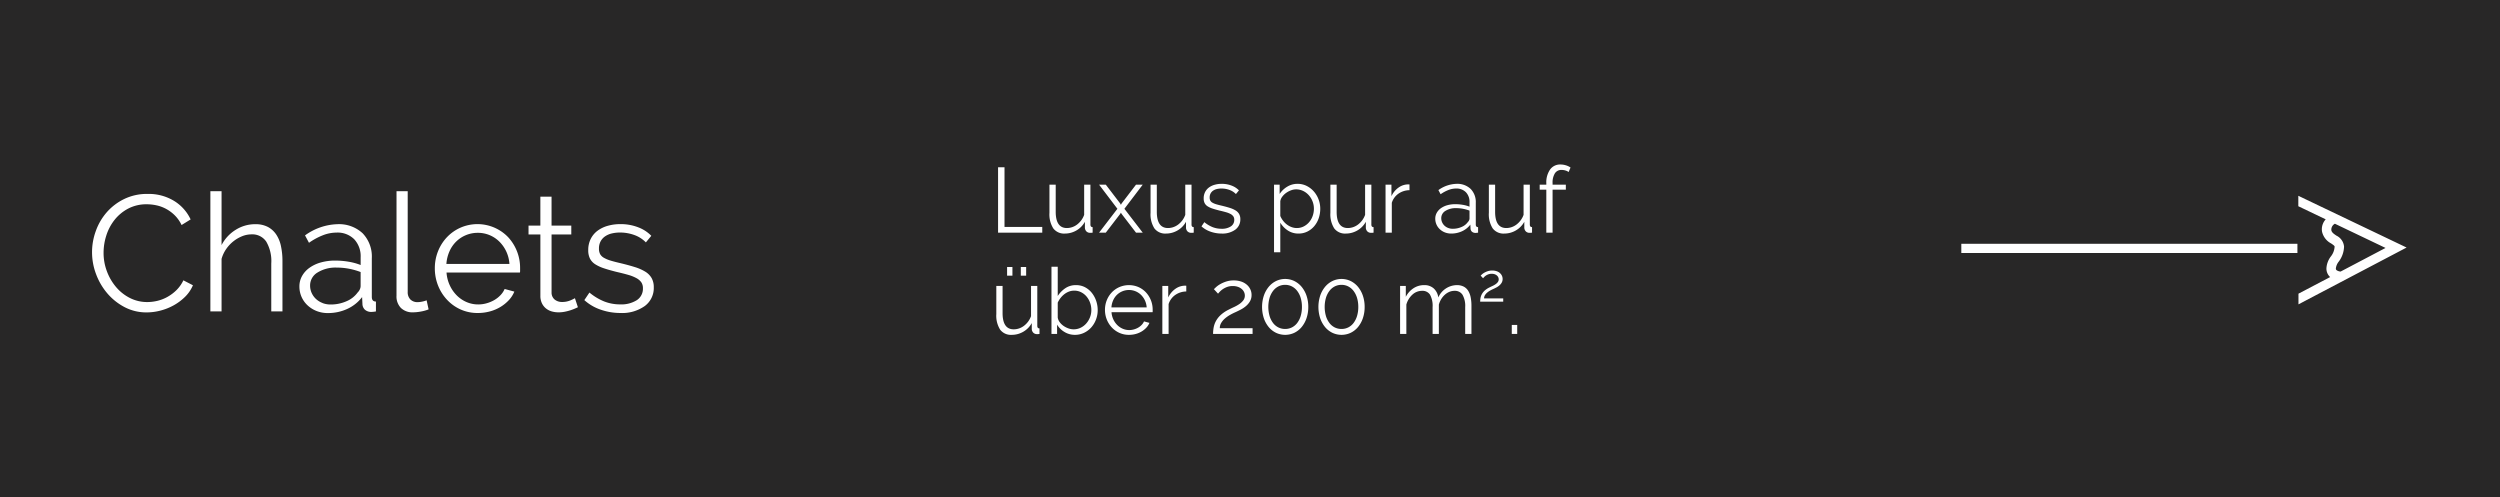 <svg xmlns="http://www.w3.org/2000/svg" xmlns:xlink="http://www.w3.org/1999/xlink" width="543" height="108" viewBox="0 0 543 108"><rect x="0" y="0" width="543" height="108" fill="#808080" stroke="none"/><defs><clipPath id="a"><path d="M0,23.515H23.576V0H0Z" fill="#fff"/></clipPath></defs><g transform="translate(-120 -2550)"><g transform="translate(0 -873.283)"><g transform="translate(120 3423.282)"><g fill="#282727" stroke="#282727" stroke-width="3"><rect width="543" height="108" stroke="none"/><rect x="1.5" y="1.5" width="540" height="105" fill="none"/></g><line y2="108" transform="translate(401)" fill="none" stroke="#282727" stroke-width="3"/><g transform="translate(426 42.529)"><g transform="translate(96.711) rotate(90)"><g clip-path="url(#a)"><g transform="translate(0 0)"><path d="M0,23.515H2.266l2.847-5.948a3.216,3.216,0,0,0,2.137.841,3.279,3.279,0,0,0,.549-.047,3.842,3.842,0,0,0,2.547-1.969c.3-.445.527-.76.689-.76a3.772,3.772,0,0,1,2.138.816,4.671,4.671,0,0,0,2.587.963,2.506,2.506,0,0,0,1.836-.745c.02-.02.033-.044.052-.064l3.61,6.881,2.318,0L11.237,0Zm16.452-9.19a1.674,1.674,0,0,1-.32.907.462.462,0,0,1-.372.129,2.887,2.887,0,0,1-1.483-.64,5.694,5.694,0,0,0-3.242-1.138A2.926,2.926,0,0,0,8.65,15.245c-.425.628-.709,1.016-1.188,1.1a1.461,1.461,0,0,1-1.395-.773l5.257-11Z" fill="#fff"/></g></g></g><line x2="73" transform="translate(0 11.423)" fill="none" stroke="#fff" stroke-width="2"/></g></g></g><g transform="translate(140 2596.96)"><path d="M327.547,508.168a4.854,4.854,0,0,0,1.967-4.075,4.017,4.017,0,0,0-.465-2,3.948,3.948,0,0,0-1.377-1.394,9.937,9.937,0,0,0-2.269-1q-1.358-.428-3.146-.858-1.252-.286-2.127-.554a6.711,6.711,0,0,1-1.448-.607,2.13,2.13,0,0,1-.822-.8,2.56,2.56,0,0,1-.251-1.215,3.221,3.221,0,0,1,.357-1.556,3.1,3.1,0,0,1,.984-1.09,4.328,4.328,0,0,1,1.447-.625,7.715,7.715,0,0,1,1.788-.2,9.018,9.018,0,0,1,3.091.536,6.538,6.538,0,0,1,2.521,1.608l1.18-1.43a7.707,7.707,0,0,0-2.825-1.84,10.442,10.442,0,0,0-3.9-.7,9.9,9.9,0,0,0-2.7.358,6.776,6.776,0,0,0-2.217,1.053,5.014,5.014,0,0,0-1.5,1.77,5.3,5.3,0,0,0-.554,2.466,4.012,4.012,0,0,0,.375,1.841,3.222,3.222,0,0,0,1.144,1.233,8.491,8.491,0,0,0,1.948.894q1.179.394,2.789.787,1.394.32,2.448.625a8.351,8.351,0,0,1,1.751.7A3.112,3.112,0,0,1,326.8,503a2.244,2.244,0,0,1,.357,1.3,2.947,2.947,0,0,1-1.34,2.591,6.289,6.289,0,0,1-3.592.912,9.4,9.4,0,0,1-3.486-.642,12.117,12.117,0,0,1-3.2-1.931l-1.108,1.643A10.177,10.177,0,0,0,318,508.955a12.957,12.957,0,0,0,4.252.715,8.5,8.5,0,0,0,5.291-1.5m-15.155-1.715a8.351,8.351,0,0,1-1,.484,4.584,4.584,0,0,1-1.823.339,2.515,2.515,0,0,1-1.52-.483,1.929,1.929,0,0,1-.732-1.52V492.619H311.6v-1.931h-4.289V484.4h-2.431v6.29H302.31v1.931h2.574v13.332a3.653,3.653,0,0,0,.321,1.574,3.29,3.29,0,0,0,.858,1.126,3.525,3.525,0,0,0,1.252.662,5.24,5.24,0,0,0,1.5.213,6.884,6.884,0,0,0,1.43-.144,11.1,11.1,0,0,0,1.216-.32c.356-.12.673-.239.946-.359s.483-.214.626-.286Zm-27.919-7.435a8.126,8.126,0,0,1,.662-2.716,6.8,6.8,0,0,1,1.466-2.145,6.567,6.567,0,0,1,2.127-1.4,6.669,6.669,0,0,1,2.574-.5,6.553,6.553,0,0,1,2.556.5,6.644,6.644,0,0,1,2.109,1.4,7.471,7.471,0,0,1,1.5,2.125,7.56,7.56,0,0,1,.7,2.735Zm9.437,10.313a8.964,8.964,0,0,0,2.287-.964,8.461,8.461,0,0,0,1.823-1.467,6.146,6.146,0,0,0,1.215-1.877l-2.109-.571a4.526,4.526,0,0,1-.93,1.377,6.094,6.094,0,0,1-1.358,1.053,7.155,7.155,0,0,1-1.644.68,6.612,6.612,0,0,1-1.787.249,6.349,6.349,0,0,1-2.556-.518,6.774,6.774,0,0,1-2.127-1.448,7.562,7.562,0,0,1-1.519-2.2,7.753,7.753,0,0,1-.7-2.77h15.942a1.421,1.421,0,0,0,.036-.392v-.573a9.822,9.822,0,0,0-2.574-6.683,9.228,9.228,0,0,0-10.367-2.092,9.142,9.142,0,0,0-2.948,2.074,9.56,9.56,0,0,0-1.931,3.038,9.835,9.835,0,0,0-.7,3.7,10.06,10.06,0,0,0,.7,3.753,9.768,9.768,0,0,0,1.949,3.092,9.124,9.124,0,0,0,2.948,2.11,8.953,8.953,0,0,0,3.736.768,9.958,9.958,0,0,0,2.609-.339m-20.267-3.414a3.56,3.56,0,0,0,.966,2.663,3.607,3.607,0,0,0,2.645.947,9.739,9.739,0,0,0,1.7-.179,8.005,8.005,0,0,0,1.661-.464l-.428-1.966a6.222,6.222,0,0,1-1,.285,4.779,4.779,0,0,1-.928.107,2.135,2.135,0,0,1-1.61-.59,2.234,2.234,0,0,1-.572-1.626V483.218h-2.43Zm-16.086,1.572a4.353,4.353,0,0,1-1.413-.876,4.059,4.059,0,0,1-.928-1.3,3.859,3.859,0,0,1-.339-1.61,3.26,3.26,0,0,1,1.608-2.823,7.407,7.407,0,0,1,4.182-1.072,14.225,14.225,0,0,1,2.663.249,14.843,14.843,0,0,1,2.52.716v3.037a1.774,1.774,0,0,1-.161.7,2.2,2.2,0,0,1-.483.7,5.7,5.7,0,0,1-2.412,1.9,8.412,8.412,0,0,1-3.486.714,4.751,4.751,0,0,1-1.751-.321m5.38,1.287a8.449,8.449,0,0,0,3.236-2.574l.071,1.466a1.747,1.747,0,0,0,.554,1.287,2.085,2.085,0,0,0,1.448.466,6.032,6.032,0,0,0,.93-.107v-2.145q-.894,0-.895-1v-8.4a7.273,7.273,0,0,0-2-5.434,7.522,7.522,0,0,0-5.5-1.966,12.578,12.578,0,0,0-7.007,2.431l.859,1.609a14.138,14.138,0,0,1,3.037-1.644,8.2,8.2,0,0,1,2.931-.572,5.1,5.1,0,0,1,3.86,1.448,5.4,5.4,0,0,1,1.395,3.914v1.68a12.65,12.65,0,0,0-2.61-.715,17.311,17.311,0,0,0-2.9-.249,11.379,11.379,0,0,0-3.145.41,7.859,7.859,0,0,0-2.466,1.162,5.459,5.459,0,0,0-1.61,1.787,4.6,4.6,0,0,0-.571,2.251,5.546,5.546,0,0,0,1.769,4.11,6.174,6.174,0,0,0,1.966,1.234,6.589,6.589,0,0,0,2.449.446,9.961,9.961,0,0,0,4.2-.894m-14.065-10.367a15.431,15.431,0,0,0-.323-3.27,7.226,7.226,0,0,0-1.036-2.539,5.045,5.045,0,0,0-1.823-1.643,5.721,5.721,0,0,0-2.717-.59,7.933,7.933,0,0,0-4.253,1.216,8.441,8.441,0,0,0-3.075,3.324V483.218h-2.43v26.1h2.43v-11.4a7.137,7.137,0,0,1,.985-2.109,7.714,7.714,0,0,1,1.554-1.68,7.625,7.625,0,0,1,1.912-1.125,5.459,5.459,0,0,1,2.055-.411,3.64,3.64,0,0,1,3.2,1.574,8.379,8.379,0,0,1,1.091,4.753v10.4h2.431Zm-40.483,2.807a13.839,13.839,0,0,0,2.449,4.182,12.56,12.56,0,0,0,3.752,2.986,10.153,10.153,0,0,0,4.791,1.143,11.846,11.846,0,0,0,2.984-.393,12.291,12.291,0,0,0,2.879-1.144,11.3,11.3,0,0,0,2.466-1.84,7.786,7.786,0,0,0,1.716-2.521l-2.074-1.071a7.573,7.573,0,0,1-1.5,2.127,9.16,9.16,0,0,1-1.948,1.466,8.505,8.505,0,0,1-2.181.858,9.48,9.48,0,0,1-2.2.269,8.255,8.255,0,0,1-3.771-.876,9.6,9.6,0,0,1-3-2.361,11.423,11.423,0,0,1-2-3.414,11.291,11.291,0,0,1-.733-4.039,12.244,12.244,0,0,1,.608-3.807,10.614,10.614,0,0,1,1.8-3.379,9.317,9.317,0,0,1,2.951-2.43,8.487,8.487,0,0,1,4.039-.93,9.952,9.952,0,0,1,2.109.233,7.882,7.882,0,0,1,2.074.769,8.246,8.246,0,0,1,1.876,1.394,7.506,7.506,0,0,1,1.484,2.11l1.966-1.216a9.348,9.348,0,0,0-3.556-4,10.582,10.582,0,0,0-5.809-1.538,11.265,11.265,0,0,0-5.111,1.126,12,12,0,0,0-3.789,2.912,12.629,12.629,0,0,0-2.343,4.058,13.384,13.384,0,0,0,.072,9.329" transform="translate(-207.514 -488.649)" fill="#fff"/></g><path d="M1.78,19V4.8h1.4V17.76h8.2V19Zm14.52.2a2.933,2.933,0,0,1-2.53-1.13,5.67,5.67,0,0,1-.83-3.37V8.58H14.3v5.88Q14.3,18,16.72,18a3.6,3.6,0,0,0,1.18-.2,3.707,3.707,0,0,0,1.07-.58,4.7,4.7,0,0,0,.88-.9,4.536,4.536,0,0,0,.63-1.18V8.58h1.36v8.66q0,.56.48.56V19a2.479,2.479,0,0,1-.39.04h-.21a1.086,1.086,0,0,1-.78-.34,1.207,1.207,0,0,1-.3-.86v-1.2a4.85,4.85,0,0,1-1.85,1.89A4.932,4.932,0,0,1,16.3,19.2ZM25.18,8.58l3.12,4.08.16.3.16-.3,3.12-4.08H33.2l-3.98,5.24L33.2,19H31.74l-3.12-4.06-.16-.28-.16.28L25.18,19H23.72l3.98-5.18L23.72,8.58ZM38.26,19.2a2.933,2.933,0,0,1-2.53-1.13,5.67,5.67,0,0,1-.83-3.37V8.58h1.36v5.88q0,3.54,2.42,3.54a3.6,3.6,0,0,0,1.18-.2,3.707,3.707,0,0,0,1.07-.58,4.7,4.7,0,0,0,.88-.9,4.536,4.536,0,0,0,.63-1.18V8.58H43.8v8.66q0,.56.48.56V19a2.479,2.479,0,0,1-.39.04h-.21a1.086,1.086,0,0,1-.78-.34,1.207,1.207,0,0,1-.3-.86v-1.2a4.85,4.85,0,0,1-1.85,1.89A4.932,4.932,0,0,1,38.26,19.2Zm12.08,0a7.252,7.252,0,0,1-2.38-.4,5.72,5.72,0,0,1-2-1.16l.62-.92a6.781,6.781,0,0,0,1.79,1.08,5.252,5.252,0,0,0,1.95.36,3.52,3.52,0,0,0,2.01-.51,1.651,1.651,0,0,0,.75-1.45,1.257,1.257,0,0,0-.2-.73,1.732,1.732,0,0,0-.59-.51,4.606,4.606,0,0,0-.98-.39q-.59-.17-1.37-.35-.9-.22-1.56-.44a4.771,4.771,0,0,1-1.09-.5,1.8,1.8,0,0,1-.64-.69,2.248,2.248,0,0,1-.21-1.03,2.964,2.964,0,0,1,.31-1.38,2.814,2.814,0,0,1,.84-.99,3.816,3.816,0,0,1,1.24-.59,5.546,5.546,0,0,1,1.51-.2,5.849,5.849,0,0,1,2.18.39A4.308,4.308,0,0,1,54.1,9.82l-.66.8a3.659,3.659,0,0,0-1.41-.9,5.05,5.05,0,0,0-1.73-.3,4.3,4.3,0,0,0-1,.11,2.407,2.407,0,0,0-.81.35,1.724,1.724,0,0,0-.55.61,1.8,1.8,0,0,0-.2.87,1.432,1.432,0,0,0,.14.68,1.2,1.2,0,0,0,.46.45,3.746,3.746,0,0,0,.81.34q.49.15,1.19.31,1,.24,1.76.48a5.528,5.528,0,0,1,1.27.56,2.206,2.206,0,0,1,.77.78,2.244,2.244,0,0,1,.26,1.12,2.716,2.716,0,0,1-1.1,2.28A4.759,4.759,0,0,1,50.34,19.2Zm16.7,0a4.117,4.117,0,0,1-2.33-.67,5.329,5.329,0,0,1-1.63-1.69v6.42H61.72V8.58h1.22V10.6A5.05,5.05,0,0,1,64.6,9.01a4.247,4.247,0,0,1,2.22-.61,4.365,4.365,0,0,1,1.98.45,5.09,5.09,0,0,1,1.56,1.2,5.57,5.57,0,0,1,1.03,1.73,5.674,5.674,0,0,1,.37,2.02,6.3,6.3,0,0,1-.34,2.08,5.307,5.307,0,0,1-.97,1.72,4.664,4.664,0,0,1-1.5,1.17A4.251,4.251,0,0,1,67.04,19.2ZM66.66,18a3.257,3.257,0,0,0,1.53-.36,3.805,3.805,0,0,0,1.18-.95,4.263,4.263,0,0,0,.75-1.34,4.7,4.7,0,0,0,.26-1.55,4.318,4.318,0,0,0-.3-1.6,4.417,4.417,0,0,0-.82-1.34,3.893,3.893,0,0,0-1.23-.92A3.5,3.5,0,0,0,66.5,9.6a3.151,3.151,0,0,0-1.09.21,4.479,4.479,0,0,0-1.06.56,3.774,3.774,0,0,0-.84.82,2.209,2.209,0,0,0-.43.99v3.2a4.782,4.782,0,0,0,.61,1.04,4.3,4.3,0,0,0,.84.83,4.023,4.023,0,0,0,1.01.55A3.2,3.2,0,0,0,66.66,18Zm10.66,1.2a2.933,2.933,0,0,1-2.53-1.13,5.67,5.67,0,0,1-.83-3.37V8.58h1.36v5.88q0,3.54,2.42,3.54a3.6,3.6,0,0,0,1.18-.2,3.707,3.707,0,0,0,1.07-.58,4.7,4.7,0,0,0,.88-.9,4.536,4.536,0,0,0,.63-1.18V8.58h1.36v8.66q0,.56.48.56V19a2.479,2.479,0,0,1-.39.04h-.21a1.086,1.086,0,0,1-.78-.34,1.207,1.207,0,0,1-.3-.86v-1.2a4.85,4.85,0,0,1-1.85,1.89A4.932,4.932,0,0,1,77.32,19.2ZM91.14,9.78a4.278,4.278,0,0,0-2.4.76,3.832,3.832,0,0,0-1.44,1.98V19H85.94V8.58h1.28v2.5A4.739,4.739,0,0,1,88.78,9.2a3.616,3.616,0,0,1,2.1-.68,1.371,1.371,0,0,1,.26.02Zm9.06,9.42a3.681,3.681,0,0,1-1.37-.25,3.458,3.458,0,0,1-1.1-.69,3.108,3.108,0,0,1-.99-2.3,2.566,2.566,0,0,1,.32-1.26,3.05,3.05,0,0,1,.9-1,4.407,4.407,0,0,1,1.38-.65,6.354,6.354,0,0,1,1.76-.23,9.613,9.613,0,0,1,1.62.14,7.022,7.022,0,0,1,1.46.4v-.94a3.024,3.024,0,0,0-.78-2.19,2.858,2.858,0,0,0-2.16-.81,4.59,4.59,0,0,0-1.64.32,7.909,7.909,0,0,0-1.7.92l-.48-.9a7.037,7.037,0,0,1,3.92-1.36,4.206,4.206,0,0,1,3.08,1.1,4.066,4.066,0,0,1,1.12,3.04v4.7q0,.56.5.56V19a3.242,3.242,0,0,1-.52.06,1.171,1.171,0,0,1-.81-.26.978.978,0,0,1-.31-.72l-.04-.82a4.726,4.726,0,0,1-1.81,1.44A5.568,5.568,0,0,1,100.2,19.2Zm.32-1.04a4.7,4.7,0,0,0,1.95-.4,3.184,3.184,0,0,0,1.35-1.06,1.246,1.246,0,0,0,.27-.39,1,1,0,0,0,.09-.39v-1.7a8.336,8.336,0,0,0-1.41-.4,7.893,7.893,0,0,0-1.49-.14,4.145,4.145,0,0,0-2.34.6,1.824,1.824,0,0,0-.9,1.58,2.158,2.158,0,0,0,.19.9,2.281,2.281,0,0,0,.52.73,2.435,2.435,0,0,0,.79.49A2.665,2.665,0,0,0,100.52,18.16Zm11.22,1.04a2.933,2.933,0,0,1-2.53-1.13,5.67,5.67,0,0,1-.83-3.37V8.58h1.36v5.88q0,3.54,2.42,3.54a3.6,3.6,0,0,0,1.18-.2,3.707,3.707,0,0,0,1.07-.58,4.7,4.7,0,0,0,.88-.9,4.536,4.536,0,0,0,.63-1.18V8.58h1.36v8.66q0,.56.48.56V19a2.479,2.479,0,0,1-.39.04h-.21a1.086,1.086,0,0,1-.78-.34,1.207,1.207,0,0,1-.3-.86v-1.2a4.85,4.85,0,0,1-1.85,1.89A4.932,4.932,0,0,1,111.74,19.2Zm9.12-.2V9.66h-1.44V8.58h1.44V8.3a4.907,4.907,0,0,1,.82-3.01,2.652,2.652,0,0,1,2.24-1.09,4.025,4.025,0,0,1,1.2.18,3.484,3.484,0,0,1,1,.48l-.42.98a2.024,2.024,0,0,0-.69-.34,2.941,2.941,0,0,0-.83-.12,1.651,1.651,0,0,0-1.46.74,3.818,3.818,0,0,0-.5,2.14v.32h2.88V9.66h-2.88V19ZM3.74,28.34V26.46H4.9v1.88Zm2.98,0V26.46H7.88v1.88ZM4.76,41.2a2.933,2.933,0,0,1-2.53-1.13A5.67,5.67,0,0,1,1.4,36.7V30.58H2.76v5.88Q2.76,40,5.18,40a3.6,3.6,0,0,0,1.18-.2,3.708,3.708,0,0,0,1.07-.58,4.7,4.7,0,0,0,.88-.9,4.536,4.536,0,0,0,.63-1.18V30.58H10.3v8.66q0,.56.48.56V41a2.479,2.479,0,0,1-.39.04h-.21a1.086,1.086,0,0,1-.78-.34,1.207,1.207,0,0,1-.3-.86v-1.2a4.85,4.85,0,0,1-1.85,1.89A4.932,4.932,0,0,1,4.76,41.2Zm13.72,0a4.319,4.319,0,0,1-2.27-.62,4.57,4.57,0,0,1-1.61-1.6V41H13.38V26.4h1.36v6.36a5.958,5.958,0,0,1,1.68-1.71,4.029,4.029,0,0,1,2.28-.65,4.15,4.15,0,0,1,1.97.46,4.627,4.627,0,0,1,1.48,1.23,5.77,5.77,0,0,1,.94,1.74,6.138,6.138,0,0,1,.33,1.99,5.7,5.7,0,0,1-.38,2.08A5.47,5.47,0,0,1,22,39.61a4.936,4.936,0,0,1-1.57,1.16A4.507,4.507,0,0,1,18.48,41.2ZM18.16,40a3.5,3.5,0,0,0,1.57-.35,3.838,3.838,0,0,0,1.22-.94,4.529,4.529,0,0,0,.8-1.34,4.262,4.262,0,0,0,.29-1.55,4.685,4.685,0,0,0-.27-1.58,4.4,4.4,0,0,0-.76-1.35,3.683,3.683,0,0,0-1.18-.94,3.29,3.29,0,0,0-1.51-.35,3.172,3.172,0,0,0-1.16.21,3.92,3.92,0,0,0-1,.57,4.6,4.6,0,0,0-.82.83,5.229,5.229,0,0,0-.6.99v3.24a2.218,2.218,0,0,0,.43,1.01,3.593,3.593,0,0,0,.84.81,4.414,4.414,0,0,0,1.06.54A3.29,3.29,0,0,0,18.16,40Zm12.06,1.2a5.009,5.009,0,0,1-2.09-.43,5.122,5.122,0,0,1-1.65-1.18,5.479,5.479,0,0,1-1.09-1.73,5.627,5.627,0,0,1-.39-2.1,5.5,5.5,0,0,1,.39-2.07,5.358,5.358,0,0,1,1.08-1.7,5.126,5.126,0,0,1,1.65-1.16,5.27,5.27,0,0,1,4.17,0A4.969,4.969,0,0,1,33.92,32a5.493,5.493,0,0,1,1.44,3.74v.32a.8.8,0,0,1-.02.22H26.42a4.386,4.386,0,0,0,.39,1.55,4.26,4.26,0,0,0,.85,1.23,3.808,3.808,0,0,0,1.19.81,3.561,3.561,0,0,0,1.43.29,3.694,3.694,0,0,0,1-.14,4.043,4.043,0,0,0,.92-.38,3.421,3.421,0,0,0,.76-.59,2.534,2.534,0,0,0,.52-.77l1.18.32a3.465,3.465,0,0,1-.68,1.05,4.747,4.747,0,0,1-1.02.82,5,5,0,0,1-1.28.54A5.549,5.549,0,0,1,30.22,41.2Zm3.84-5.96a4.208,4.208,0,0,0-.39-1.53,4.165,4.165,0,0,0-.84-1.19,3.715,3.715,0,0,0-1.18-.78,3.671,3.671,0,0,0-1.43-.28,3.745,3.745,0,0,0-1.44.28,3.686,3.686,0,0,0-1.19.78,3.833,3.833,0,0,0-.82,1.2,4.543,4.543,0,0,0-.37,1.52Zm8.6-3.46a4.278,4.278,0,0,0-2.4.76,3.832,3.832,0,0,0-1.44,1.98V41H37.46V30.58h1.28v2.5A4.739,4.739,0,0,1,40.3,31.2a3.616,3.616,0,0,1,2.1-.68,1.371,1.371,0,0,1,.26.02ZM48.48,41a7.983,7.983,0,0,1,.12-1.37,4.776,4.776,0,0,1,.47-1.37,5.077,5.077,0,0,1,1-1.31,7.312,7.312,0,0,1,1.73-1.19q.58-.3,1.21-.59a8.051,8.051,0,0,0,1.16-.65,3.637,3.637,0,0,0,.87-.81,1.693,1.693,0,0,0,.34-1.05,1.781,1.781,0,0,0-.17-.75,1.971,1.971,0,0,0-.5-.66,2.569,2.569,0,0,0-.82-.47,3.333,3.333,0,0,0-1.15-.18,3.423,3.423,0,0,0-1.18.19,4.288,4.288,0,0,0-.91.45,4.046,4.046,0,0,0-.67.55,6.269,6.269,0,0,0-.42.47l-.9-.98q.12-.12.46-.44a4.886,4.886,0,0,1,.89-.64,7.061,7.061,0,0,1,1.29-.57,5.168,5.168,0,0,1,1.66-.25,4.986,4.986,0,0,1,1.64.25,3.619,3.619,0,0,1,1.22.69,2.992,2.992,0,0,1,.76,1.01,2.836,2.836,0,0,1,.26,1.19,2.708,2.708,0,0,1-.36,1.42,4.047,4.047,0,0,1-.89,1.04,6.274,6.274,0,0,1-1.13.75q-.6.31-1.08.53a12.9,12.9,0,0,0-1.25.63,6.75,6.75,0,0,0-1.09.77,3.9,3.9,0,0,0-.79.94,2.222,2.222,0,0,0-.31,1.16h7.12V41Zm20.68-5.86a7.46,7.46,0,0,1-.38,2.43,6.056,6.056,0,0,1-1.05,1.92,4.759,4.759,0,0,1-1.59,1.26,4.669,4.669,0,0,1-4,0,4.759,4.759,0,0,1-1.59-1.26,6.056,6.056,0,0,1-1.05-1.92,7.96,7.96,0,0,1,0-4.86,6.055,6.055,0,0,1,1.05-1.92,4.874,4.874,0,0,1,1.59-1.27,4.578,4.578,0,0,1,4,0,4.874,4.874,0,0,1,1.59,1.27,6.056,6.056,0,0,1,1.05,1.92A7.46,7.46,0,0,1,69.16,35.14Zm-1.38,0a6.666,6.666,0,0,0-.27-1.96,4.779,4.779,0,0,0-.75-1.51,3.435,3.435,0,0,0-1.15-.98,3.126,3.126,0,0,0-1.47-.35,3.169,3.169,0,0,0-1.49.35,3.435,3.435,0,0,0-1.15.98,4.779,4.779,0,0,0-.75,1.51,7.249,7.249,0,0,0,0,3.92,4.779,4.779,0,0,0,.75,1.51,3.331,3.331,0,0,0,1.15.97,3.245,3.245,0,0,0,1.49.34,3.2,3.2,0,0,0,1.47-.34,3.331,3.331,0,0,0,1.15-.97,4.779,4.779,0,0,0,.75-1.51A6.666,6.666,0,0,0,67.78,35.14Zm13.62,0a7.46,7.46,0,0,1-.38,2.43,6.055,6.055,0,0,1-1.05,1.92,4.759,4.759,0,0,1-1.59,1.26,4.669,4.669,0,0,1-4,0,4.759,4.759,0,0,1-1.59-1.26,6.056,6.056,0,0,1-1.05-1.92,7.96,7.96,0,0,1,0-4.86,6.056,6.056,0,0,1,1.05-1.92,4.874,4.874,0,0,1,1.59-1.27,4.578,4.578,0,0,1,4,0,4.874,4.874,0,0,1,1.59,1.27,6.055,6.055,0,0,1,1.05,1.92A7.46,7.46,0,0,1,81.4,35.14Zm-1.38,0a6.666,6.666,0,0,0-.27-1.96A4.779,4.779,0,0,0,79,31.67a3.435,3.435,0,0,0-1.15-.98,3.126,3.126,0,0,0-1.47-.35,3.169,3.169,0,0,0-1.49.35,3.435,3.435,0,0,0-1.15.98,4.779,4.779,0,0,0-.75,1.51,7.249,7.249,0,0,0,0,3.92,4.779,4.779,0,0,0,.75,1.51,3.331,3.331,0,0,0,1.15.97,3.245,3.245,0,0,0,1.49.34,3.2,3.2,0,0,0,1.47-.34A3.331,3.331,0,0,0,79,38.61a4.779,4.779,0,0,0,.75-1.51A6.666,6.666,0,0,0,80.02,35.14ZM104.6,41h-1.36V35.18a4.875,4.875,0,0,0-.58-2.68,1.939,1.939,0,0,0-1.72-.86,2.918,2.918,0,0,0-1.13.22,3.474,3.474,0,0,0-.98.62,4.25,4.25,0,0,0-.79.95,4.577,4.577,0,0,0-.52,1.21V41H96.16V35.18a5,5,0,0,0-.56-2.7,1.924,1.924,0,0,0-1.72-.84,3.067,3.067,0,0,0-2.1.82,4.566,4.566,0,0,0-1.32,2.16V41H89.1V30.58h1.24v2.36a4.926,4.926,0,0,1,1.68-1.87,4.159,4.159,0,0,1,2.3-.67,2.962,2.962,0,0,1,2.11.74,3.222,3.222,0,0,1,.97,1.94,4.452,4.452,0,0,1,4.02-2.68,3.176,3.176,0,0,1,1.49.32,2.521,2.521,0,0,1,.98.91,4.262,4.262,0,0,1,.54,1.42,9.248,9.248,0,0,1,.17,1.85Zm1.893-7a4.657,4.657,0,0,1,.07-.8,2.786,2.786,0,0,1,.274-.8,2.961,2.961,0,0,1,.583-.764,4.265,4.265,0,0,1,1.009-.694q.338-.175.706-.344a4.7,4.7,0,0,0,.677-.379,2.122,2.122,0,0,0,.507-.472.988.988,0,0,0,.2-.612,1.039,1.039,0,0,0-.1-.437,1.15,1.15,0,0,0-.292-.385,1.5,1.5,0,0,0-.478-.274,1.944,1.944,0,0,0-.671-.1,2,2,0,0,0-.688.111,2.5,2.5,0,0,0-.531.262,2.36,2.36,0,0,0-.391.321,3.657,3.657,0,0,0-.245.274l-.525-.572q.07-.07.268-.257a2.85,2.85,0,0,1,.519-.373,4.119,4.119,0,0,1,.752-.332,3.014,3.014,0,0,1,.968-.146,2.908,2.908,0,0,1,.957.146,2.111,2.111,0,0,1,.712.4,1.746,1.746,0,0,1,.443.589,1.654,1.654,0,0,1,.152.694,1.58,1.58,0,0,1-.21.828,2.36,2.36,0,0,1-.519.607,3.66,3.66,0,0,1-.659.437q-.35.181-.63.309a7.523,7.523,0,0,0-.729.367,3.937,3.937,0,0,0-.636.449,2.275,2.275,0,0,0-.461.548,1.3,1.3,0,0,0-.181.677H111.5V34Zm6.865,7V39.04h1.18V41Z" transform="translate(335 2581.529)" fill="#fff"/></g></svg>